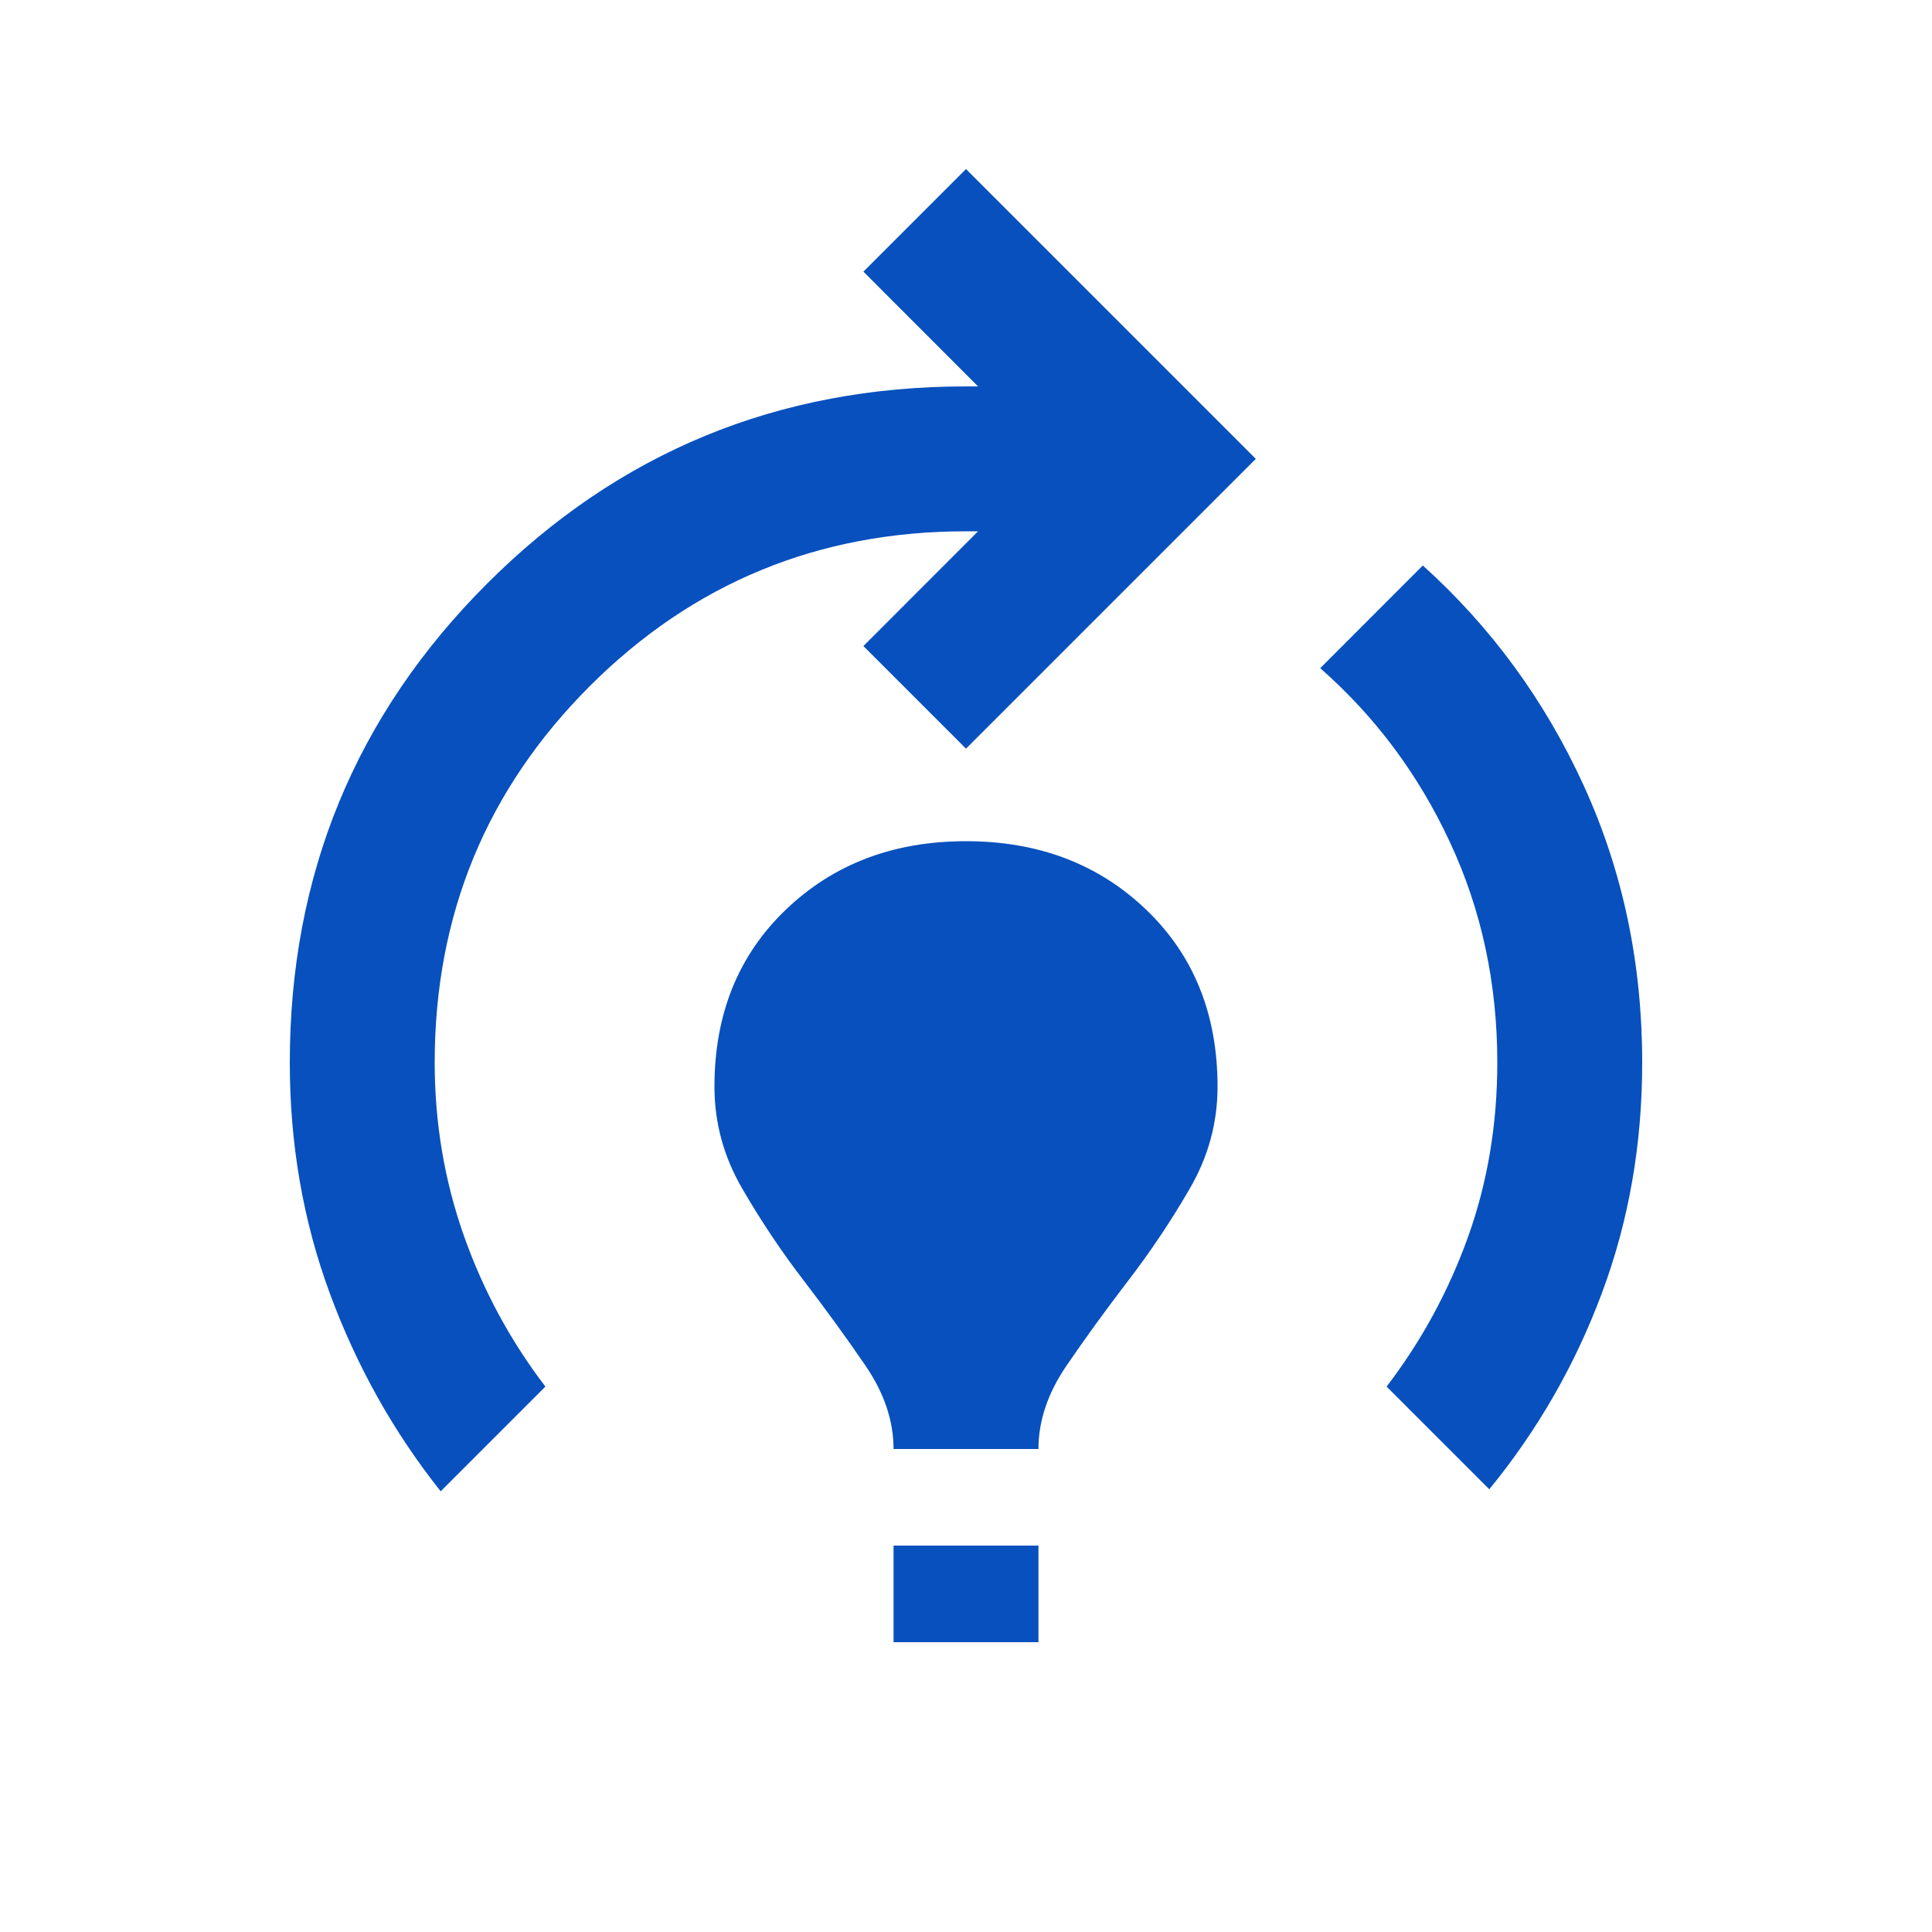 <?xml version="1.0" encoding="UTF-8"?> <svg xmlns="http://www.w3.org/2000/svg" width="20" height="20" viewBox="0 0 20 20" fill="none"><path d="M4.562 15.438C4.076 14.826 3.694 14.146 3.417 13.396C3.139 12.646 3 11.847 3 11C3 9.056 3.681 7.403 5.042 6.042C6.403 4.681 8.056 4 10 4H10.125L8.938 2.812L10 1.75L13 4.75L10 7.75L8.938 6.688L10.125 5.5H10C8.472 5.5 7.174 6.035 6.104 7.104C5.035 8.174 4.5 9.472 4.5 11C4.5 11.625 4.601 12.222 4.802 12.792C5.003 13.361 5.285 13.882 5.646 14.354L4.562 15.438ZM9.25 15C9.25 14.708 9.153 14.42 8.958 14.135C8.764 13.851 8.552 13.559 8.323 13.26C8.094 12.962 7.882 12.646 7.688 12.312C7.493 11.979 7.396 11.625 7.396 11.25C7.396 10.5 7.642 9.889 8.135 9.417C8.628 8.944 9.25 8.708 10 8.708C10.75 8.708 11.371 8.944 11.865 9.417C12.358 9.889 12.604 10.5 12.604 11.25C12.604 11.625 12.507 11.979 12.312 12.312C12.118 12.646 11.906 12.962 11.677 13.26C11.448 13.559 11.236 13.851 11.042 14.135C10.847 14.42 10.75 14.708 10.75 15H9.25ZM9.25 17V16H10.75V17H9.25ZM15.417 15.417L14.354 14.354C14.715 13.882 14.996 13.365 15.198 12.802C15.399 12.24 15.5 11.639 15.5 11C15.5 10.181 15.337 9.42 15.01 8.719C14.684 8.017 14.236 7.417 13.667 6.917L14.729 5.854C15.438 6.493 15.993 7.253 16.396 8.135C16.799 9.017 17 9.972 17 11C17 11.847 16.861 12.642 16.583 13.385C16.306 14.129 15.917 14.806 15.417 15.417Z" fill="#0750BE"></path></svg> 